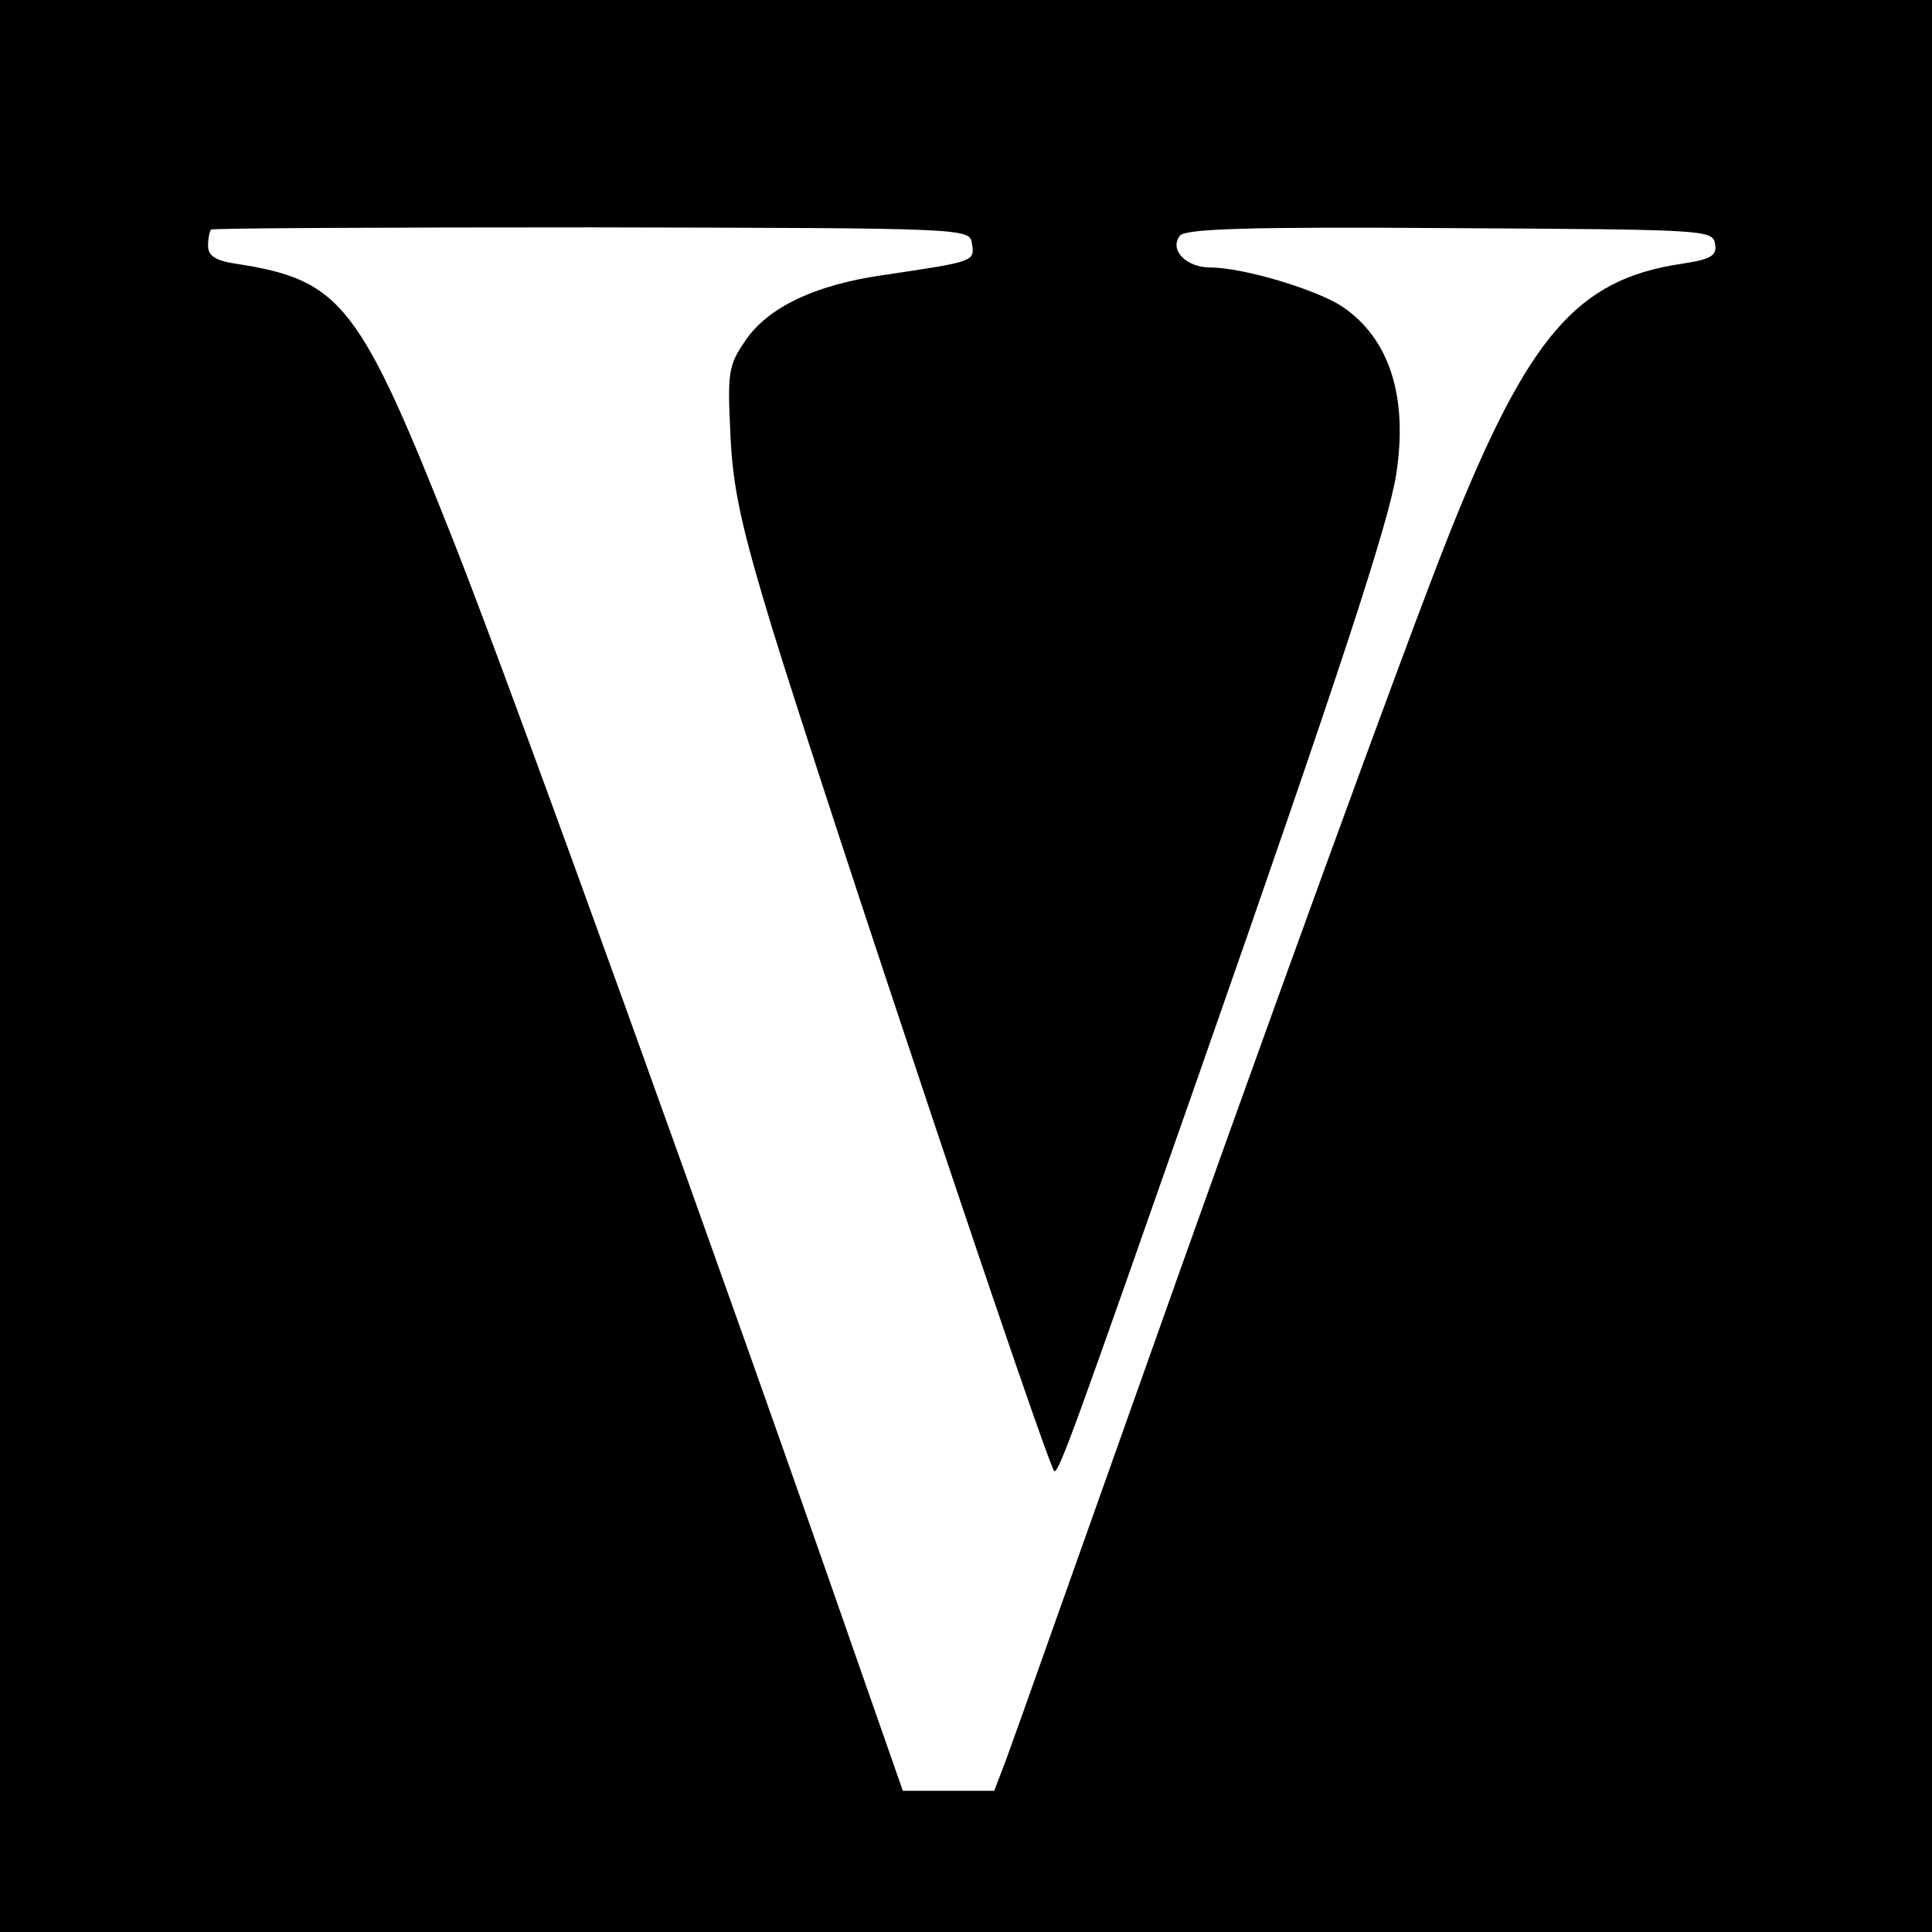 <?xml version="1.0" standalone="no"?>
<!DOCTYPE svg PUBLIC "-//W3C//DTD SVG 20010904//EN"
 "http://www.w3.org/TR/2001/REC-SVG-20010904/DTD/svg10.dtd">
<svg version="1.0" xmlns="http://www.w3.org/2000/svg"
 width="260pt" height="260pt" viewBox="0 0 260 260"
 preserveAspectRatio="xMidYMid meet">
<g transform="translate(0,260) scale(0.1,-0.1)"
fill="#000000" stroke="none">
<path d="M0 1300 l0 -1300 1300 0 1300 0 0 1300 0 1300 -1300 0 -1300 0 0
-1300z m1308 972 c4 -24 3 -24 -118 -42 -93 -13 -158 -44 -188 -90 -22 -32
-23 -43 -19 -125 3 -72 15 -125 56 -260 76 -246 373 -1135 380 -1135 7 0 31
68 193 530 192 548 257 747 267 812 16 104 -9 182 -72 225 -34 23 -134 53
-178 53 -33 0 -56 24 -41 43 8 9 91 12 364 10 341 -2 353 -2 356 -21 3 -16 -5
-21 -45 -27 -141 -21 -206 -97 -312 -362 -59 -148 -255 -687 -427 -1173 -85
-239 -161 -454 -170 -478 l-16 -42 -61 0 -62 0 -64 183 c-179 515 -457 1286
-538 1492 -129 327 -153 358 -295 380 -28 4 -38 11 -38 24 0 10 2 20 4 22 2 2
233 3 513 3 508 -1 508 -1 511 -22z"/>
</g>
</svg>
